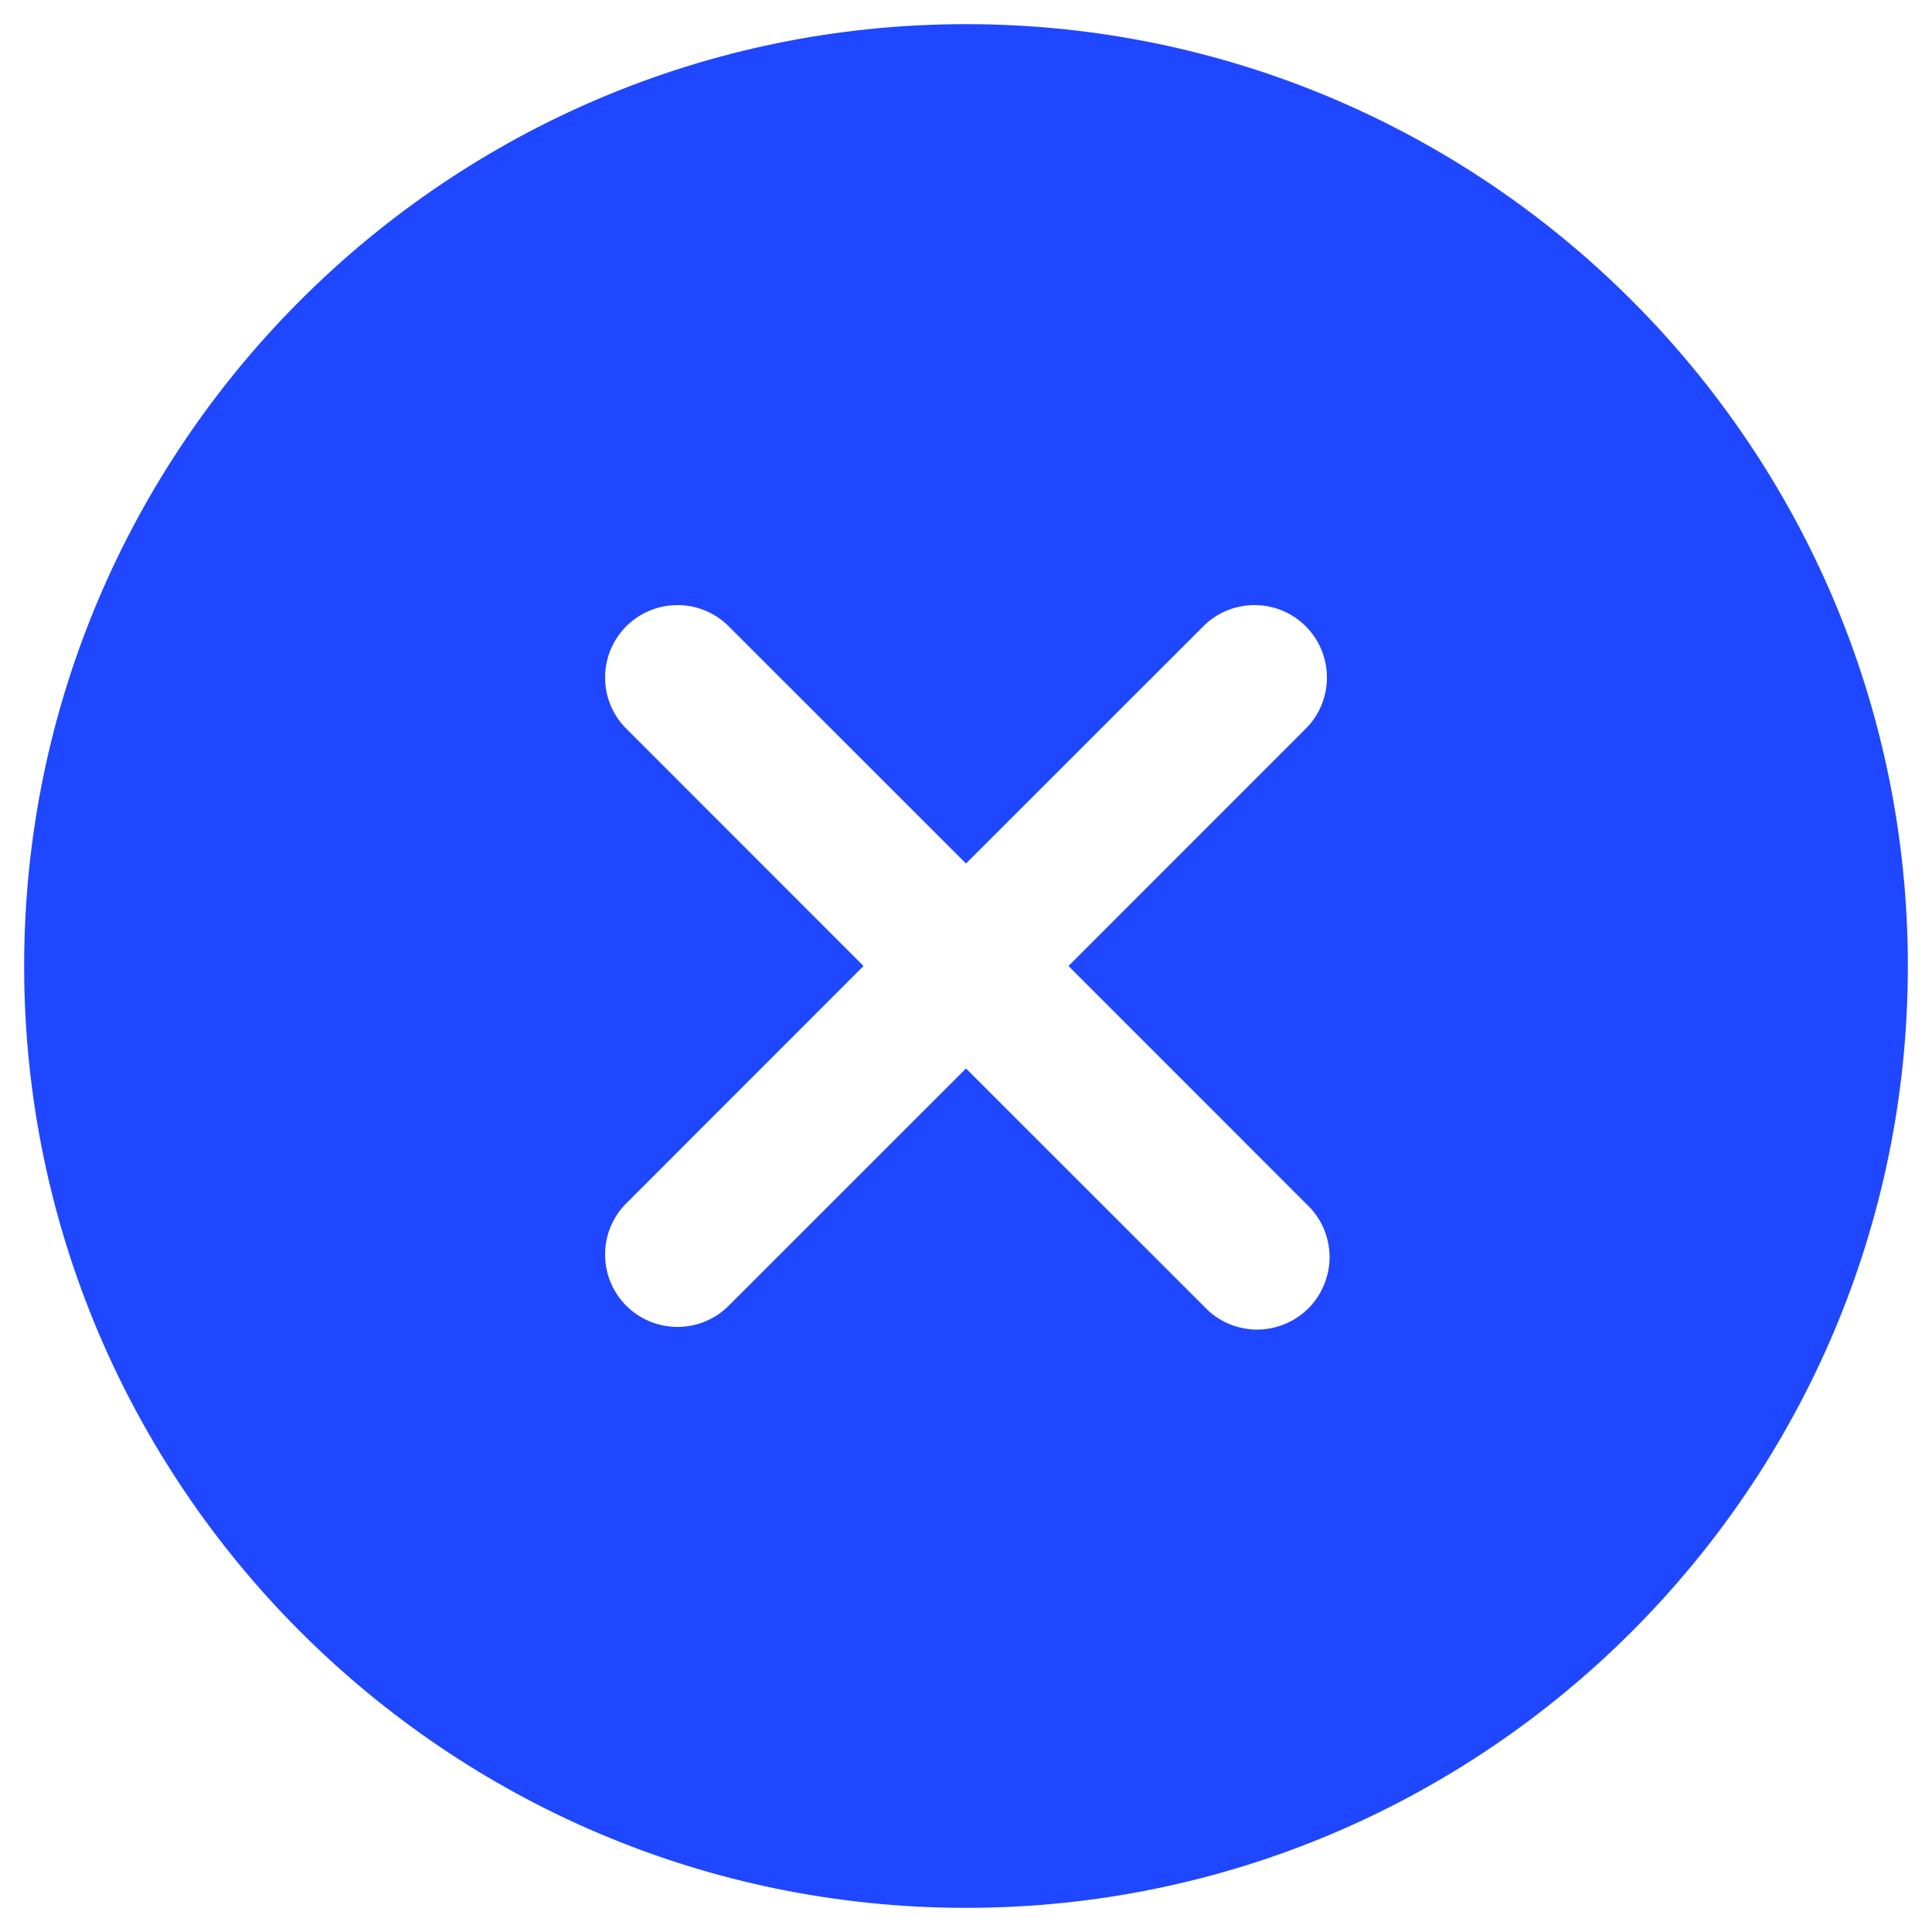<svg width="20" height="20" viewBox="0 0 20 20" fill="none" xmlns="http://www.w3.org/2000/svg">
<path d="M10 0.25C4.624 0.25 0.25 4.624 0.25 10C0.25 15.376 4.624 19.75 10 19.75C15.376 19.75 19.75 15.376 19.75 10C19.75 4.624 15.376 0.25 10 0.25ZM13.53 12.47C13.603 12.539 13.661 12.622 13.701 12.713C13.741 12.805 13.762 12.904 13.764 13.004C13.765 13.104 13.746 13.203 13.708 13.296C13.671 13.389 13.615 13.473 13.544 13.544C13.473 13.615 13.389 13.671 13.296 13.708C13.203 13.746 13.104 13.765 13.004 13.764C12.904 13.762 12.805 13.741 12.713 13.701C12.622 13.661 12.539 13.603 12.47 13.53L10 11.061L7.53 13.53C7.388 13.665 7.2 13.739 7.004 13.736C6.808 13.734 6.622 13.655 6.483 13.517C6.345 13.379 6.266 13.192 6.264 12.996C6.261 12.8 6.335 12.612 6.47 12.47L8.939 10L6.47 7.53C6.335 7.388 6.261 7.2 6.264 7.004C6.266 6.808 6.345 6.622 6.483 6.483C6.622 6.345 6.808 6.266 7.004 6.264C7.2 6.261 7.388 6.335 7.53 6.47L10 8.939L12.47 6.47C12.612 6.335 12.8 6.261 12.996 6.264C13.192 6.266 13.379 6.345 13.517 6.483C13.655 6.622 13.734 6.808 13.736 7.004C13.739 7.2 13.665 7.388 13.53 7.53L11.061 10L13.53 12.47Z" fill="#1F47FF"/>
</svg>
